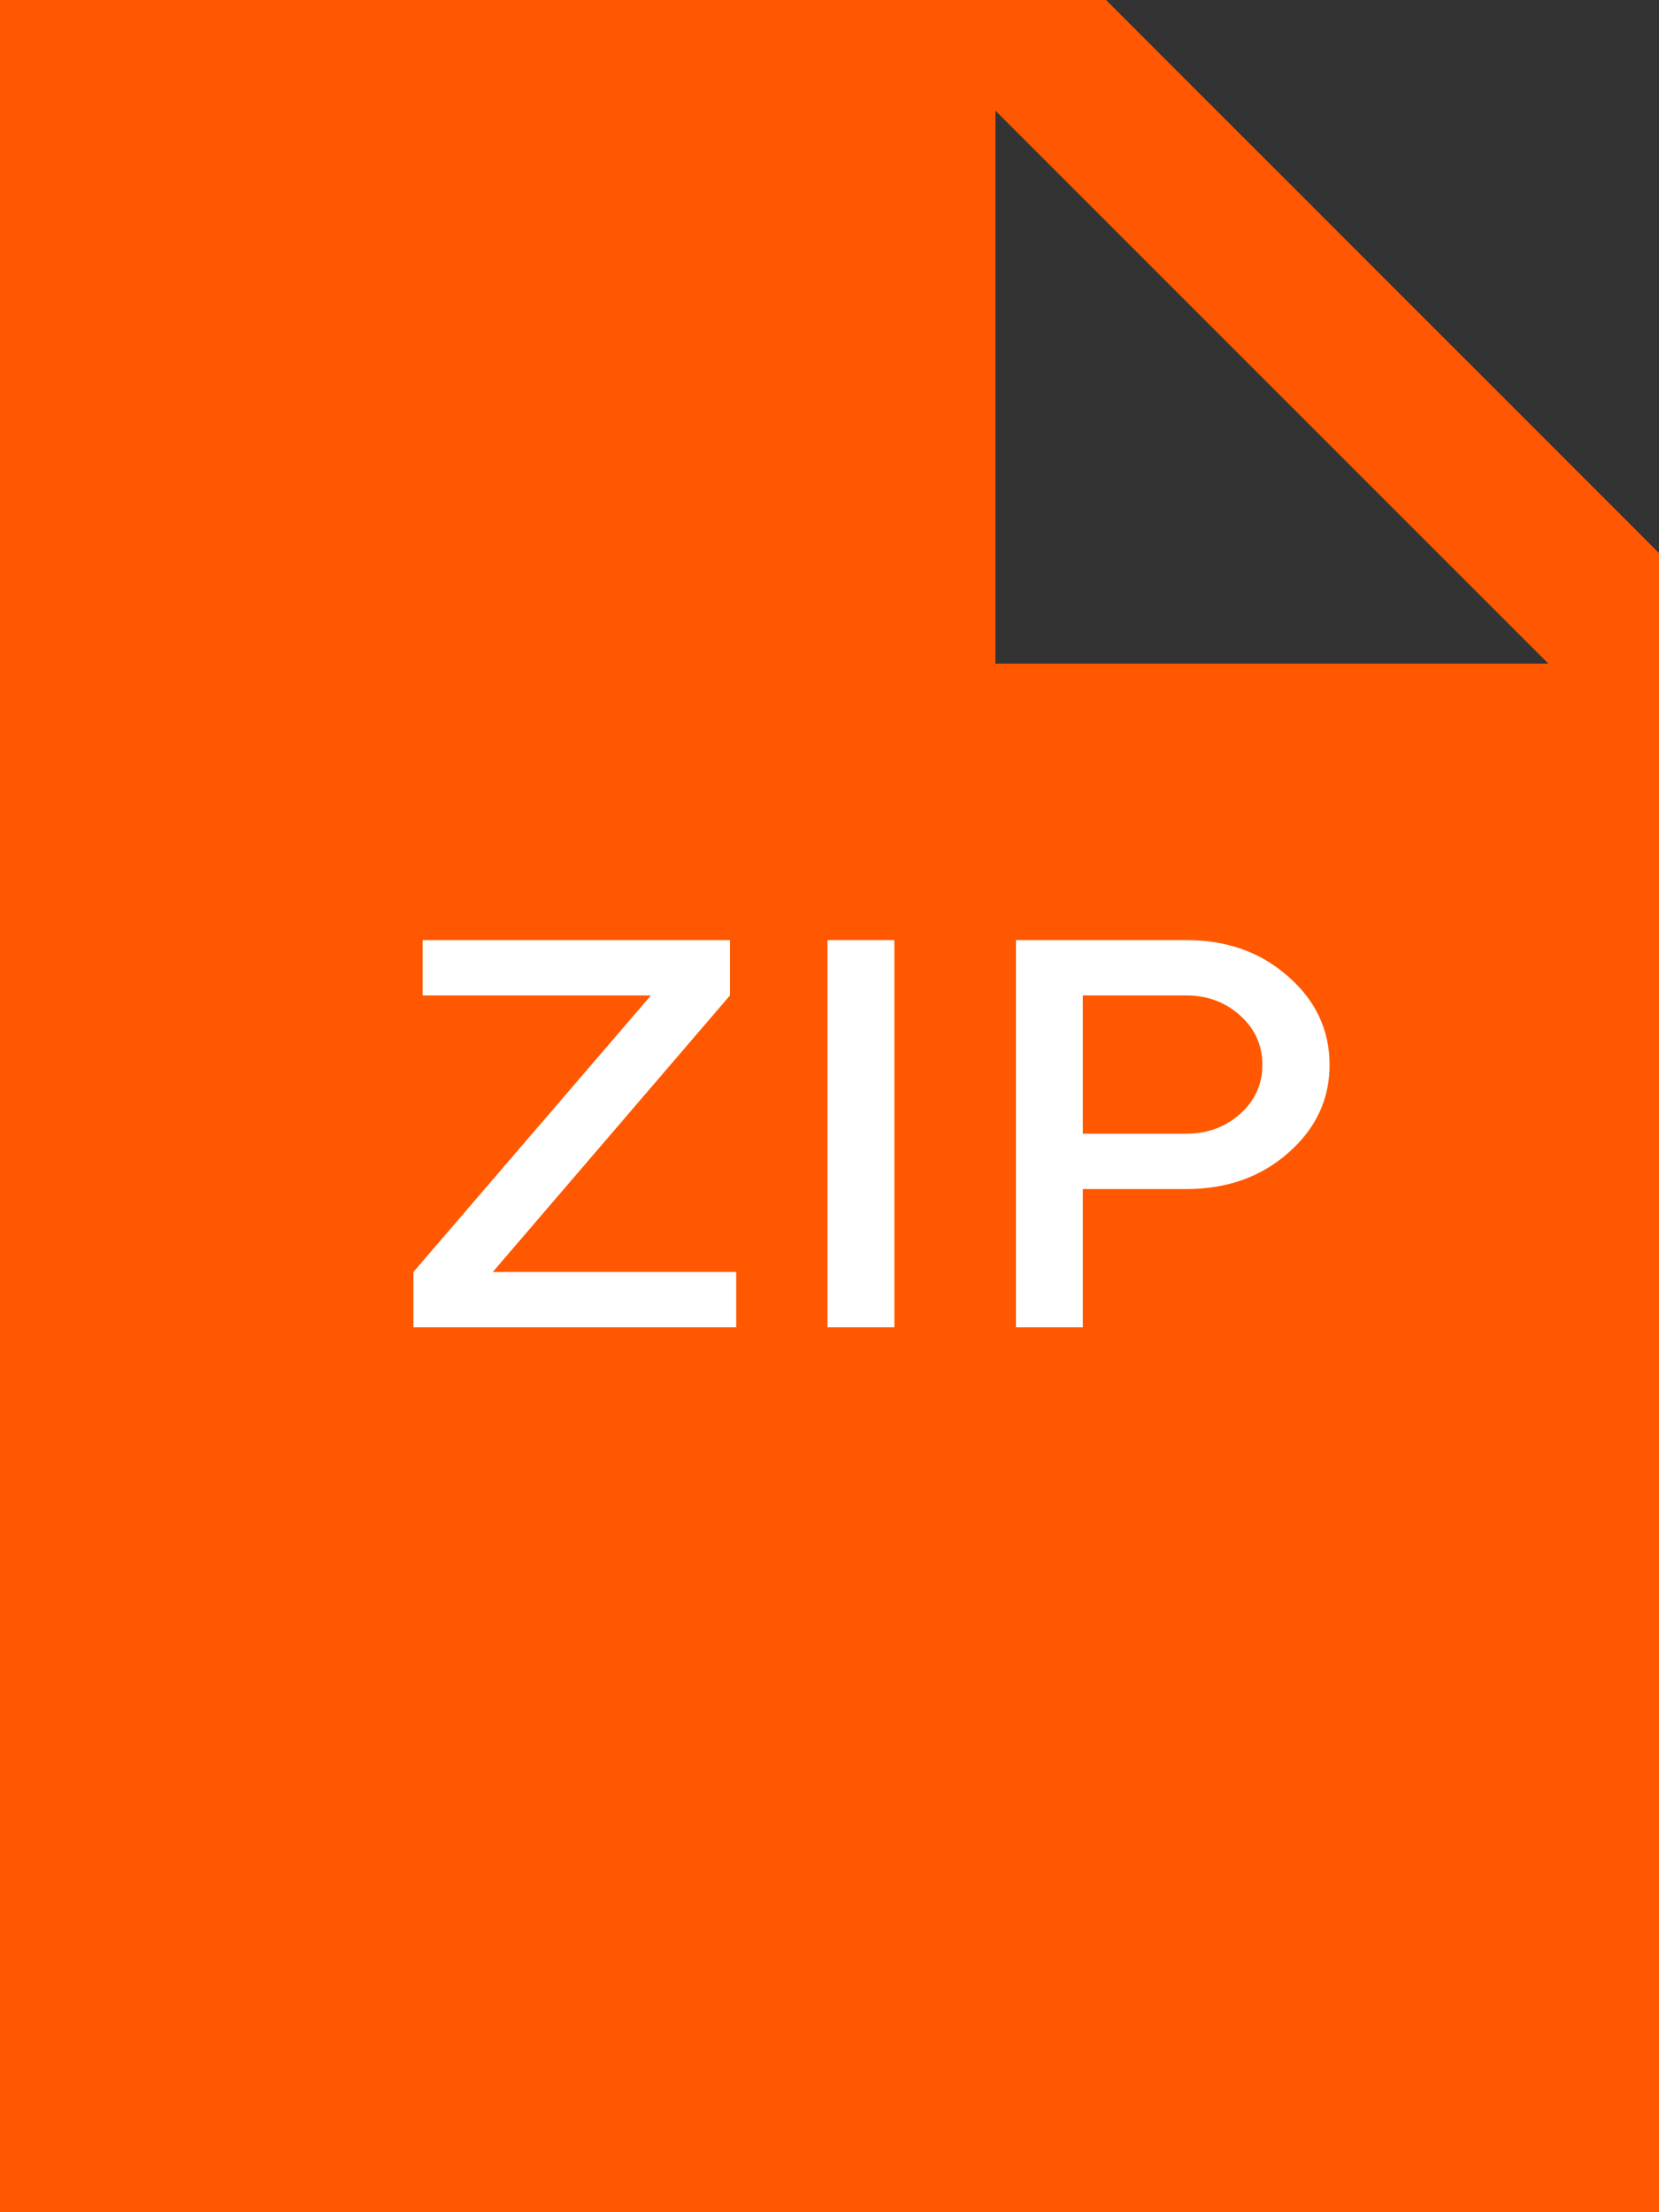 <svg width="30" height="40" viewBox="0 0 30 40" fill="none" xmlns="http://www.w3.org/2000/svg">
<rect x="0" y="0" width="30" height="40" fill="#333333" stroke="none"/>
<g clip-path="url(#clip0_179_242)">
<path d="M0 -0H20L30 10V40H3.05176e-05L0 -0ZM18 12H28L18 2V12Z" fill="#FF5800"/>
<path d="M11.771 17.999H7.642V16.998H13.2V17.999L8.911 22.999H13.313V24H7.476V22.999L11.771 17.999Z" fill="white"/>
<path d="M14.963 24V16.998H16.173V24H14.963Z" fill="white"/>
<path d="M18.372 16.998H21.452C22.186 16.998 22.801 17.218 23.295 17.657C23.793 18.093 24.043 18.626 24.043 19.254C24.043 19.879 23.793 20.41 23.295 20.846C22.801 21.282 22.186 21.5 21.452 21.5H19.581V24H18.372V16.998ZM21.452 17.999H19.581V20.499H21.452C21.831 20.499 22.156 20.38 22.424 20.143C22.693 19.902 22.828 19.605 22.828 19.254C22.828 18.899 22.693 18.601 22.424 18.36C22.156 18.119 21.831 17.999 21.452 17.999Z" fill="white"/>
</g>
<defs>
<clipPath id="clip0_179_242">
<rect width="30" height="40" fill="white"/>
</clipPath>
</defs>
</svg>
